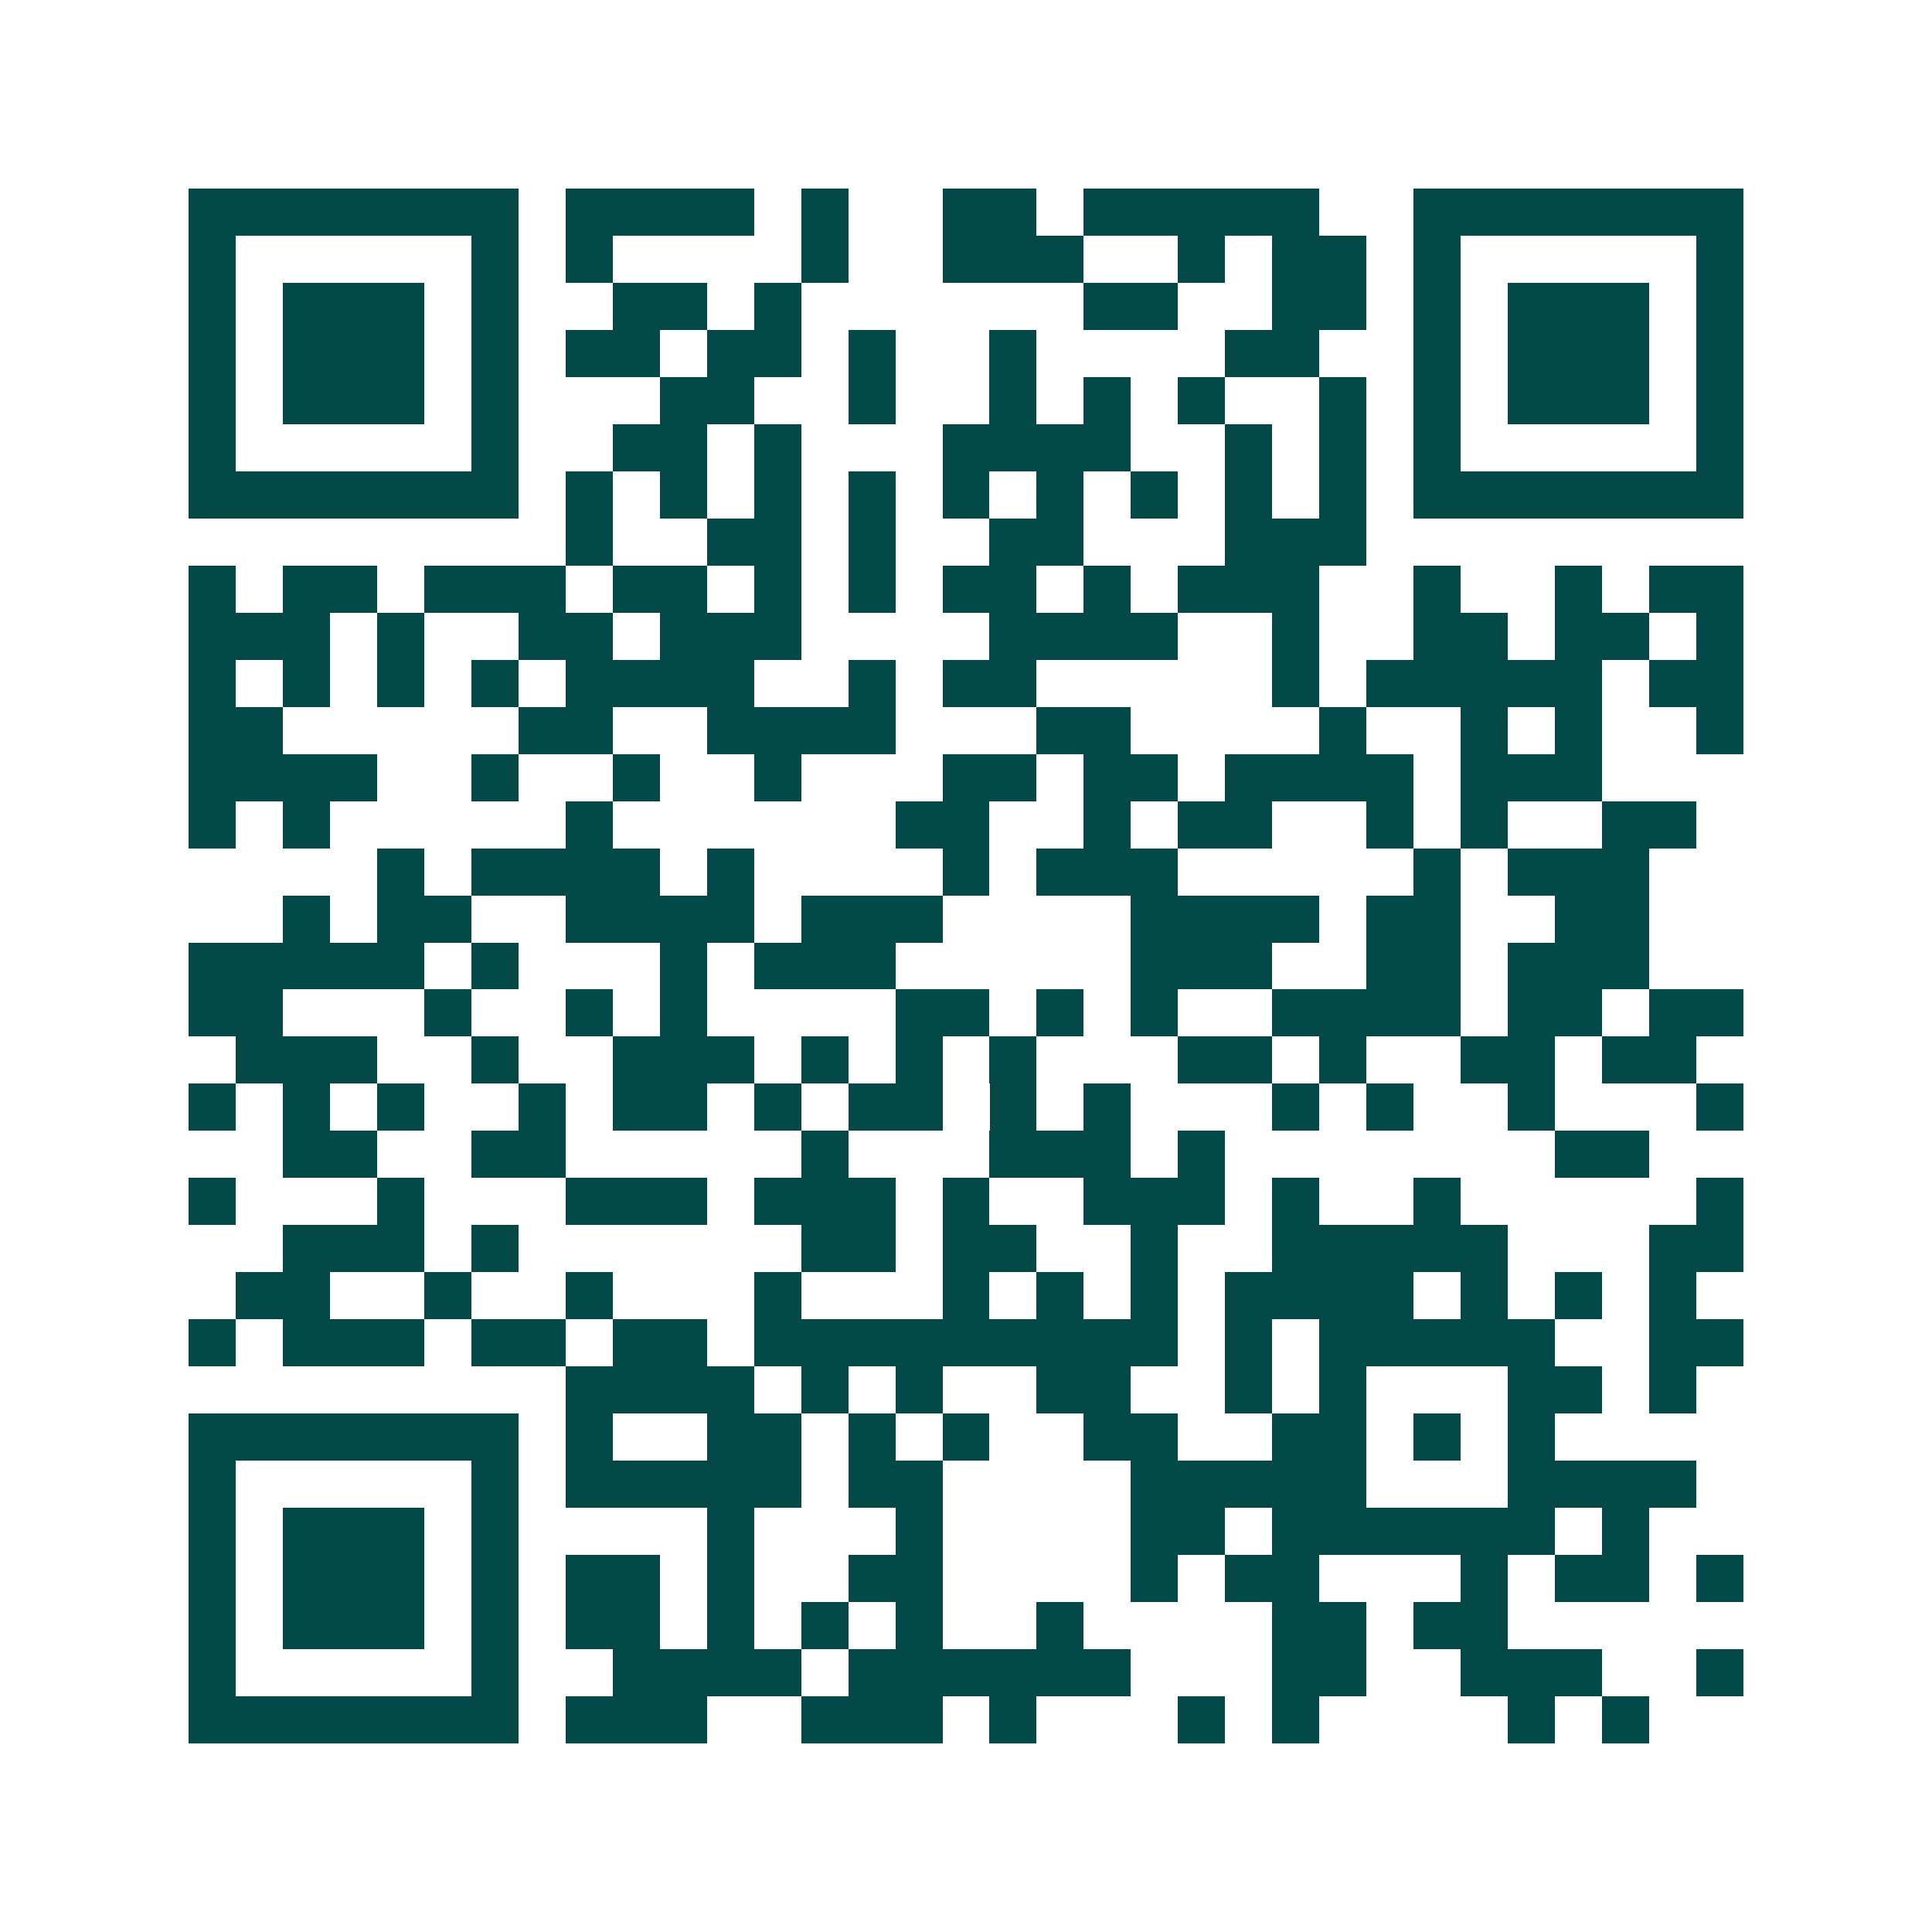 <svg xmlns="http://www.w3.org/2000/svg" width="200" height="200" viewBox="0 0 41 41" shape-rendering="crispEdges"><path fill="#ffffff" d="M0 0h41v41H0z"/><path stroke="#014847" d="M4 4.5h7m1 0h4m1 0h1m2 0h2m1 0h5m2 0h7M4 5.5h1m5 0h1m1 0h1m4 0h1m2 0h3m2 0h1m1 0h2m1 0h1m5 0h1M4 6.5h1m1 0h3m1 0h1m2 0h2m1 0h1m6 0h2m2 0h2m1 0h1m1 0h3m1 0h1M4 7.5h1m1 0h3m1 0h1m1 0h2m1 0h2m1 0h1m2 0h1m4 0h2m2 0h1m1 0h3m1 0h1M4 8.5h1m1 0h3m1 0h1m3 0h2m2 0h1m2 0h1m1 0h1m1 0h1m2 0h1m1 0h1m1 0h3m1 0h1M4 9.5h1m5 0h1m2 0h2m1 0h1m3 0h4m2 0h1m1 0h1m1 0h1m5 0h1M4 10.5h7m1 0h1m1 0h1m1 0h1m1 0h1m1 0h1m1 0h1m1 0h1m1 0h1m1 0h1m1 0h7M12 11.5h1m2 0h2m1 0h1m2 0h2m3 0h3M4 12.5h1m1 0h2m1 0h3m1 0h2m1 0h1m1 0h1m1 0h2m1 0h1m1 0h3m2 0h1m2 0h1m1 0h2M4 13.5h3m1 0h1m2 0h2m1 0h3m4 0h4m2 0h1m2 0h2m1 0h2m1 0h1M4 14.5h1m1 0h1m1 0h1m1 0h1m1 0h4m2 0h1m1 0h2m5 0h1m1 0h5m1 0h2M4 15.5h2m5 0h2m2 0h4m3 0h2m4 0h1m2 0h1m1 0h1m2 0h1M4 16.5h4m2 0h1m2 0h1m2 0h1m3 0h2m1 0h2m1 0h4m1 0h3M4 17.5h1m1 0h1m5 0h1m6 0h2m2 0h1m1 0h2m2 0h1m1 0h1m2 0h2M8 18.5h1m1 0h4m1 0h1m4 0h1m1 0h3m5 0h1m1 0h3M6 19.5h1m1 0h2m2 0h4m1 0h3m4 0h4m1 0h2m2 0h2M4 20.5h5m1 0h1m3 0h1m1 0h3m5 0h3m2 0h2m1 0h3M4 21.5h2m3 0h1m2 0h1m1 0h1m4 0h2m1 0h1m1 0h1m2 0h4m1 0h2m1 0h2M5 22.5h3m2 0h1m2 0h3m1 0h1m1 0h1m1 0h1m3 0h2m1 0h1m2 0h2m1 0h2M4 23.5h1m1 0h1m1 0h1m2 0h1m1 0h2m1 0h1m1 0h2m1 0h1m1 0h1m3 0h1m1 0h1m2 0h1m3 0h1M6 24.5h2m2 0h2m5 0h1m3 0h3m1 0h1m7 0h2M4 25.5h1m3 0h1m3 0h3m1 0h3m1 0h1m2 0h3m1 0h1m2 0h1m5 0h1M6 26.5h3m1 0h1m6 0h2m1 0h2m2 0h1m2 0h5m3 0h2M5 27.5h2m2 0h1m2 0h1m3 0h1m3 0h1m1 0h1m1 0h1m1 0h4m1 0h1m1 0h1m1 0h1M4 28.5h1m1 0h3m1 0h2m1 0h2m1 0h9m1 0h1m1 0h5m2 0h2M12 29.5h4m1 0h1m1 0h1m2 0h2m2 0h1m1 0h1m3 0h2m1 0h1M4 30.5h7m1 0h1m2 0h2m1 0h1m1 0h1m2 0h2m2 0h2m1 0h1m1 0h1M4 31.5h1m5 0h1m1 0h5m1 0h2m4 0h5m3 0h4M4 32.5h1m1 0h3m1 0h1m4 0h1m3 0h1m4 0h2m1 0h6m1 0h1M4 33.5h1m1 0h3m1 0h1m1 0h2m1 0h1m2 0h2m4 0h1m1 0h2m3 0h1m1 0h2m1 0h1M4 34.5h1m1 0h3m1 0h1m1 0h2m1 0h1m1 0h1m1 0h1m2 0h1m4 0h2m1 0h2M4 35.5h1m5 0h1m2 0h4m1 0h6m3 0h2m2 0h3m2 0h1M4 36.5h7m1 0h3m2 0h3m1 0h1m3 0h1m1 0h1m4 0h1m1 0h1"/></svg>
